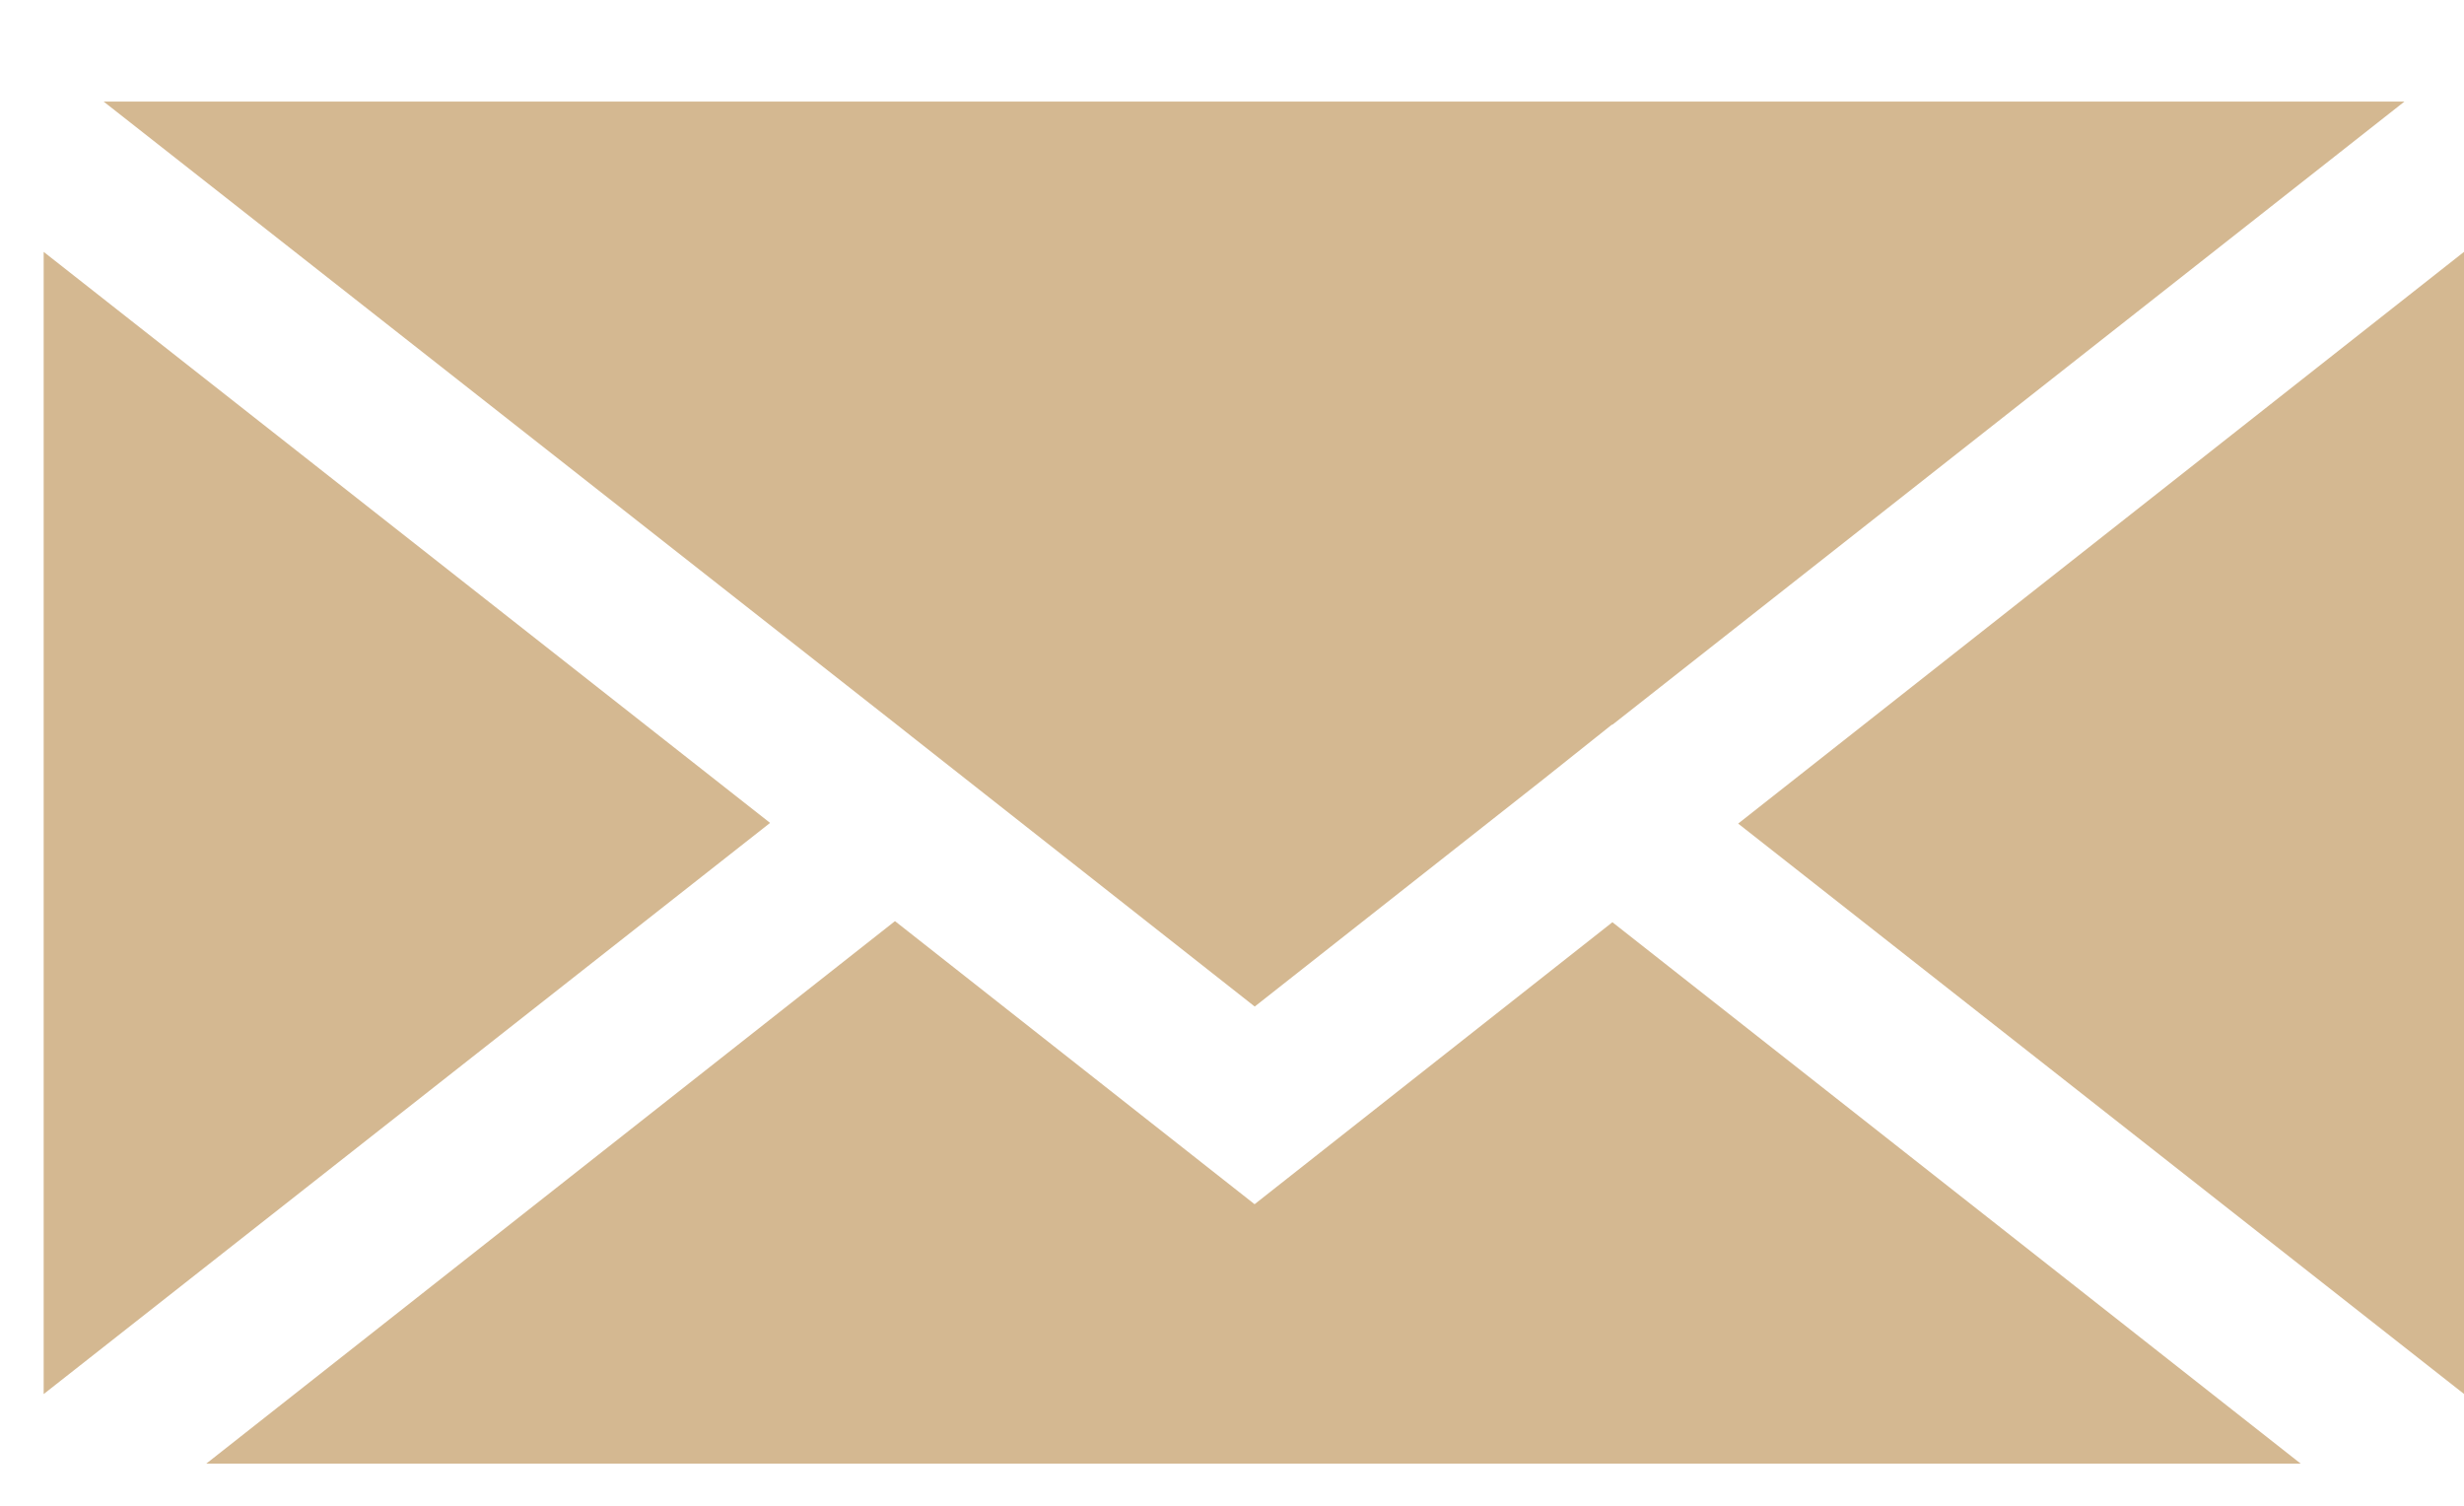 <svg width="18" height="11" viewBox="0 0 18 11" fill="none" xmlns="http://www.w3.org/2000/svg">
    <path d="M5.625 6.012.319 10.184V1.84l5.306 4.171zM6.538 6.729l2.627 2.068 2.614-2.06 5.028 3.955h-15.3l5.031-3.963zM12.697 6.017 18 1.84v8.343l-5.303-4.167z" fill="#D4B891"/>
    <path d="m11.778 5.295-.002-.002-.502.4-2.108 1.66L6.66 5.38l-.115-.091L.757.742h16.808l-5.787 4.553z" fill="#D4B891"/>
</svg>
